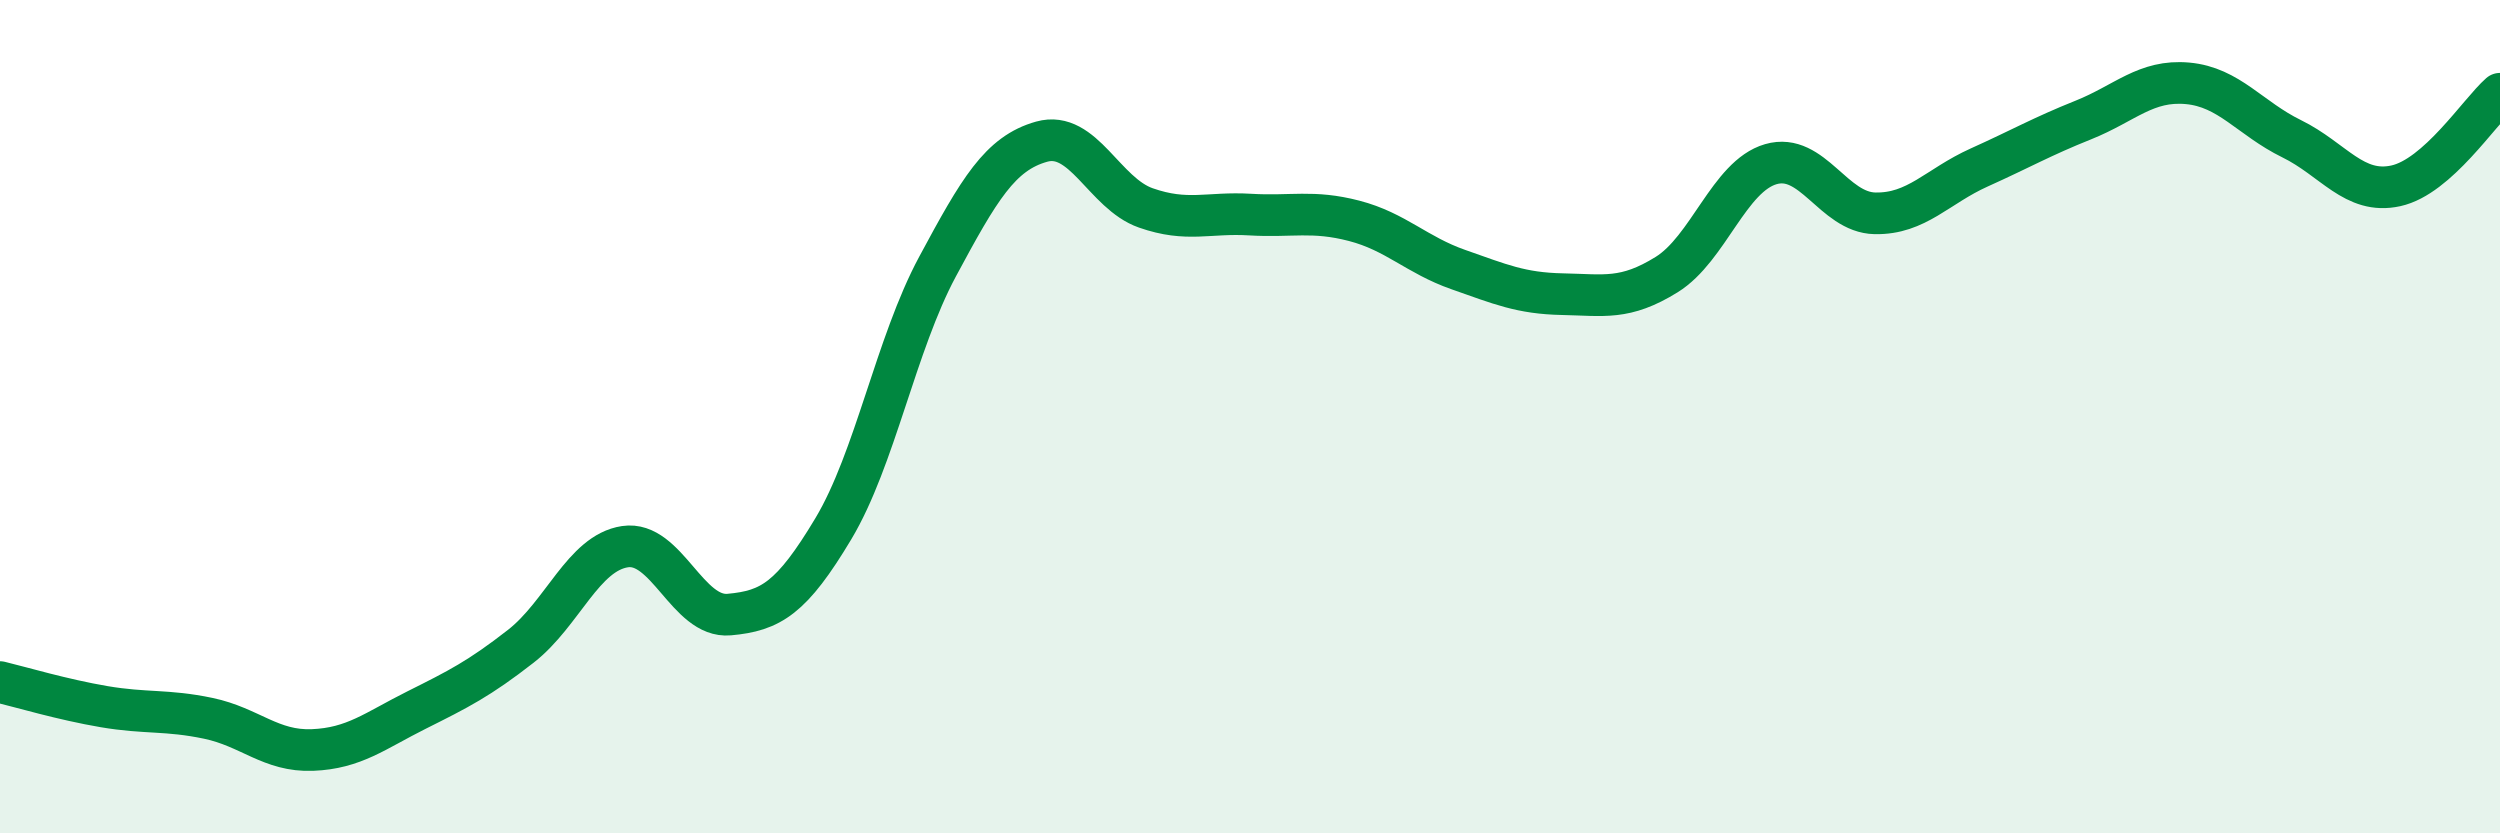 
    <svg width="60" height="20" viewBox="0 0 60 20" xmlns="http://www.w3.org/2000/svg">
      <path
        d="M 0,16.37 C 0.5,16.49 1.5,16.79 2.5,16.96 C 3.5,17.13 4,17.03 5,17.24 C 6,17.45 6.5,18.04 7.5,18 C 8.5,17.96 9,17.54 10,17.04 C 11,16.54 11.5,16.29 12.5,15.51 C 13.5,14.73 14,13.27 15,13.12 C 16,12.97 16.5,14.84 17.5,14.75 C 18.5,14.66 19,14.36 20,12.69 C 21,11.02 21.5,8.26 22.5,6.4 C 23.5,4.54 24,3.68 25,3.4 C 26,3.12 26.5,4.64 27.5,4.99 C 28.5,5.34 29,5.09 30,5.15 C 31,5.21 31.5,5.04 32.5,5.3 C 33.5,5.56 34,6.12 35,6.47 C 36,6.82 36.5,7.04 37.5,7.06 C 38.5,7.08 39,7.21 40,6.59 C 41,5.97 41.5,4.23 42.5,3.94 C 43.5,3.65 44,5.1 45,5.12 C 46,5.14 46.5,4.47 47.5,4.02 C 48.5,3.57 49,3.28 50,2.88 C 51,2.48 51.5,1.91 52.5,2 C 53.5,2.09 54,2.84 55,3.33 C 56,3.82 56.5,4.68 57.5,4.46 C 58.5,4.24 59.5,2.69 60,2.25L60 20L0 20Z"
        fill="#008740"
        opacity="0.1"
        stroke-linecap="round"
        stroke-linejoin="round"
      />
      <path
        d="M 0,16.37 C 0.5,16.49 1.5,16.79 2.5,16.96 C 3.5,17.13 4,17.03 5,17.24 C 6,17.45 6.5,18.04 7.5,18 C 8.5,17.96 9,17.54 10,17.04 C 11,16.54 11.5,16.29 12.5,15.51 C 13.5,14.73 14,13.27 15,13.12 C 16,12.97 16.5,14.84 17.5,14.75 C 18.5,14.66 19,14.36 20,12.69 C 21,11.02 21.5,8.26 22.5,6.4 C 23.5,4.54 24,3.68 25,3.4 C 26,3.12 26.5,4.64 27.5,4.99 C 28.5,5.34 29,5.09 30,5.15 C 31,5.21 31.5,5.04 32.5,5.3 C 33.5,5.56 34,6.12 35,6.47 C 36,6.82 36.5,7.04 37.5,7.06 C 38.5,7.08 39,7.21 40,6.59 C 41,5.97 41.5,4.23 42.5,3.94 C 43.5,3.65 44,5.1 45,5.12 C 46,5.14 46.5,4.47 47.5,4.02 C 48.5,3.57 49,3.28 50,2.88 C 51,2.48 51.5,1.91 52.5,2 C 53.5,2.09 54,2.84 55,3.33 C 56,3.82 56.5,4.68 57.5,4.46 C 58.5,4.24 59.5,2.69 60,2.25"
        stroke="#008740"
        stroke-width="1"
        fill="none"
        stroke-linecap="round"
        stroke-linejoin="round"
      />
    </svg>
  